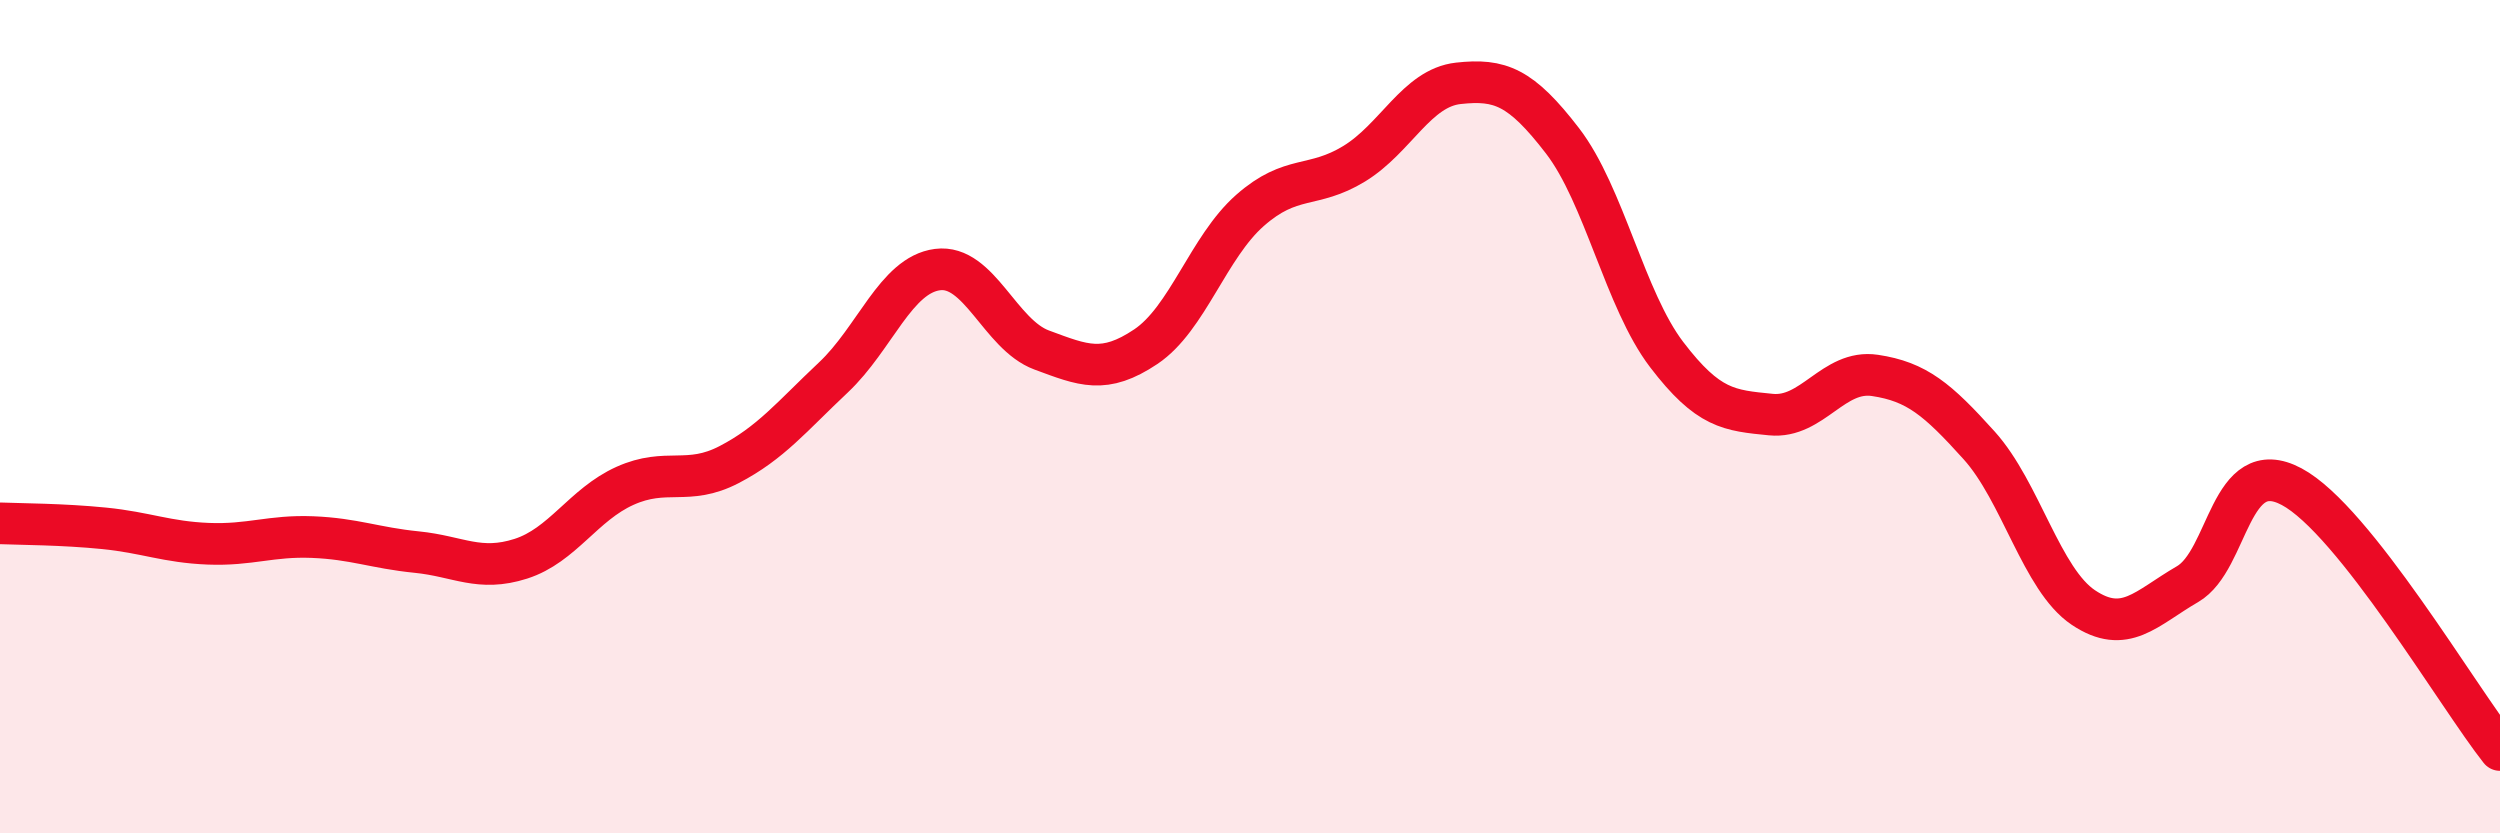 
    <svg width="60" height="20" viewBox="0 0 60 20" xmlns="http://www.w3.org/2000/svg">
      <path
        d="M 0,12.56 C 0.5,12.58 1.5,12.58 2.5,12.68 C 3.5,12.78 4,13.01 5,13.05 C 6,13.09 6.5,12.85 7.5,12.89 C 8.5,12.93 9,13.15 10,13.25 C 11,13.35 11.5,13.73 12.5,13.41 C 13.5,13.09 14,12.11 15,11.66 C 16,11.21 16.5,11.67 17.5,11.15 C 18.5,10.63 19,10 20,9.06 C 21,8.12 21.5,6.6 22.5,6.47 C 23.5,6.34 24,8.03 25,8.4 C 26,8.77 26.5,8.99 27.5,8.32 C 28.5,7.65 29,5.93 30,5.05 C 31,4.17 31.5,4.54 32.5,3.93 C 33.5,3.32 34,2.11 35,2 C 36,1.89 36.5,2.08 37.5,3.38 C 38.5,4.68 39,7.2 40,8.51 C 41,9.82 41.5,9.85 42.5,9.95 C 43.5,10.05 44,8.86 45,9.01 C 46,9.16 46.5,9.58 47.5,10.69 C 48.5,11.8 49,13.91 50,14.58 C 51,15.25 51.5,14.6 52.5,14.02 C 53.5,13.44 53.5,10.88 55,11.68 C 56.5,12.48 59,16.74 60,18L60 20L0 20Z"
        fill="#EB0A25"
        opacity="0.1"
        stroke-linecap="round"
        stroke-linejoin="round"
      />
      <path
        d="M 0,12.56 C 0.5,12.58 1.5,12.58 2.5,12.68 C 3.5,12.78 4,13.01 5,13.05 C 6,13.09 6.5,12.85 7.5,12.89 C 8.5,12.93 9,13.15 10,13.25 C 11,13.35 11.5,13.73 12.5,13.41 C 13.5,13.09 14,12.11 15,11.66 C 16,11.21 16.5,11.67 17.5,11.15 C 18.5,10.63 19,10 20,9.06 C 21,8.12 21.5,6.6 22.5,6.47 C 23.5,6.34 24,8.03 25,8.4 C 26,8.77 26.5,8.99 27.5,8.32 C 28.5,7.65 29,5.93 30,5.05 C 31,4.17 31.5,4.54 32.5,3.93 C 33.5,3.32 34,2.11 35,2 C 36,1.89 36.5,2.08 37.5,3.38 C 38.5,4.68 39,7.2 40,8.51 C 41,9.82 41.5,9.85 42.5,9.95 C 43.5,10.05 44,8.86 45,9.01 C 46,9.16 46.5,9.58 47.5,10.69 C 48.5,11.8 49,13.91 50,14.58 C 51,15.25 51.5,14.6 52.5,14.02 C 53.5,13.44 53.5,10.88 55,11.68 C 56.5,12.48 59,16.74 60,18"
        stroke="#EB0A25"
        stroke-width="1"
        fill="none"
        stroke-linecap="round"
        stroke-linejoin="round"
      />
    </svg>
  
